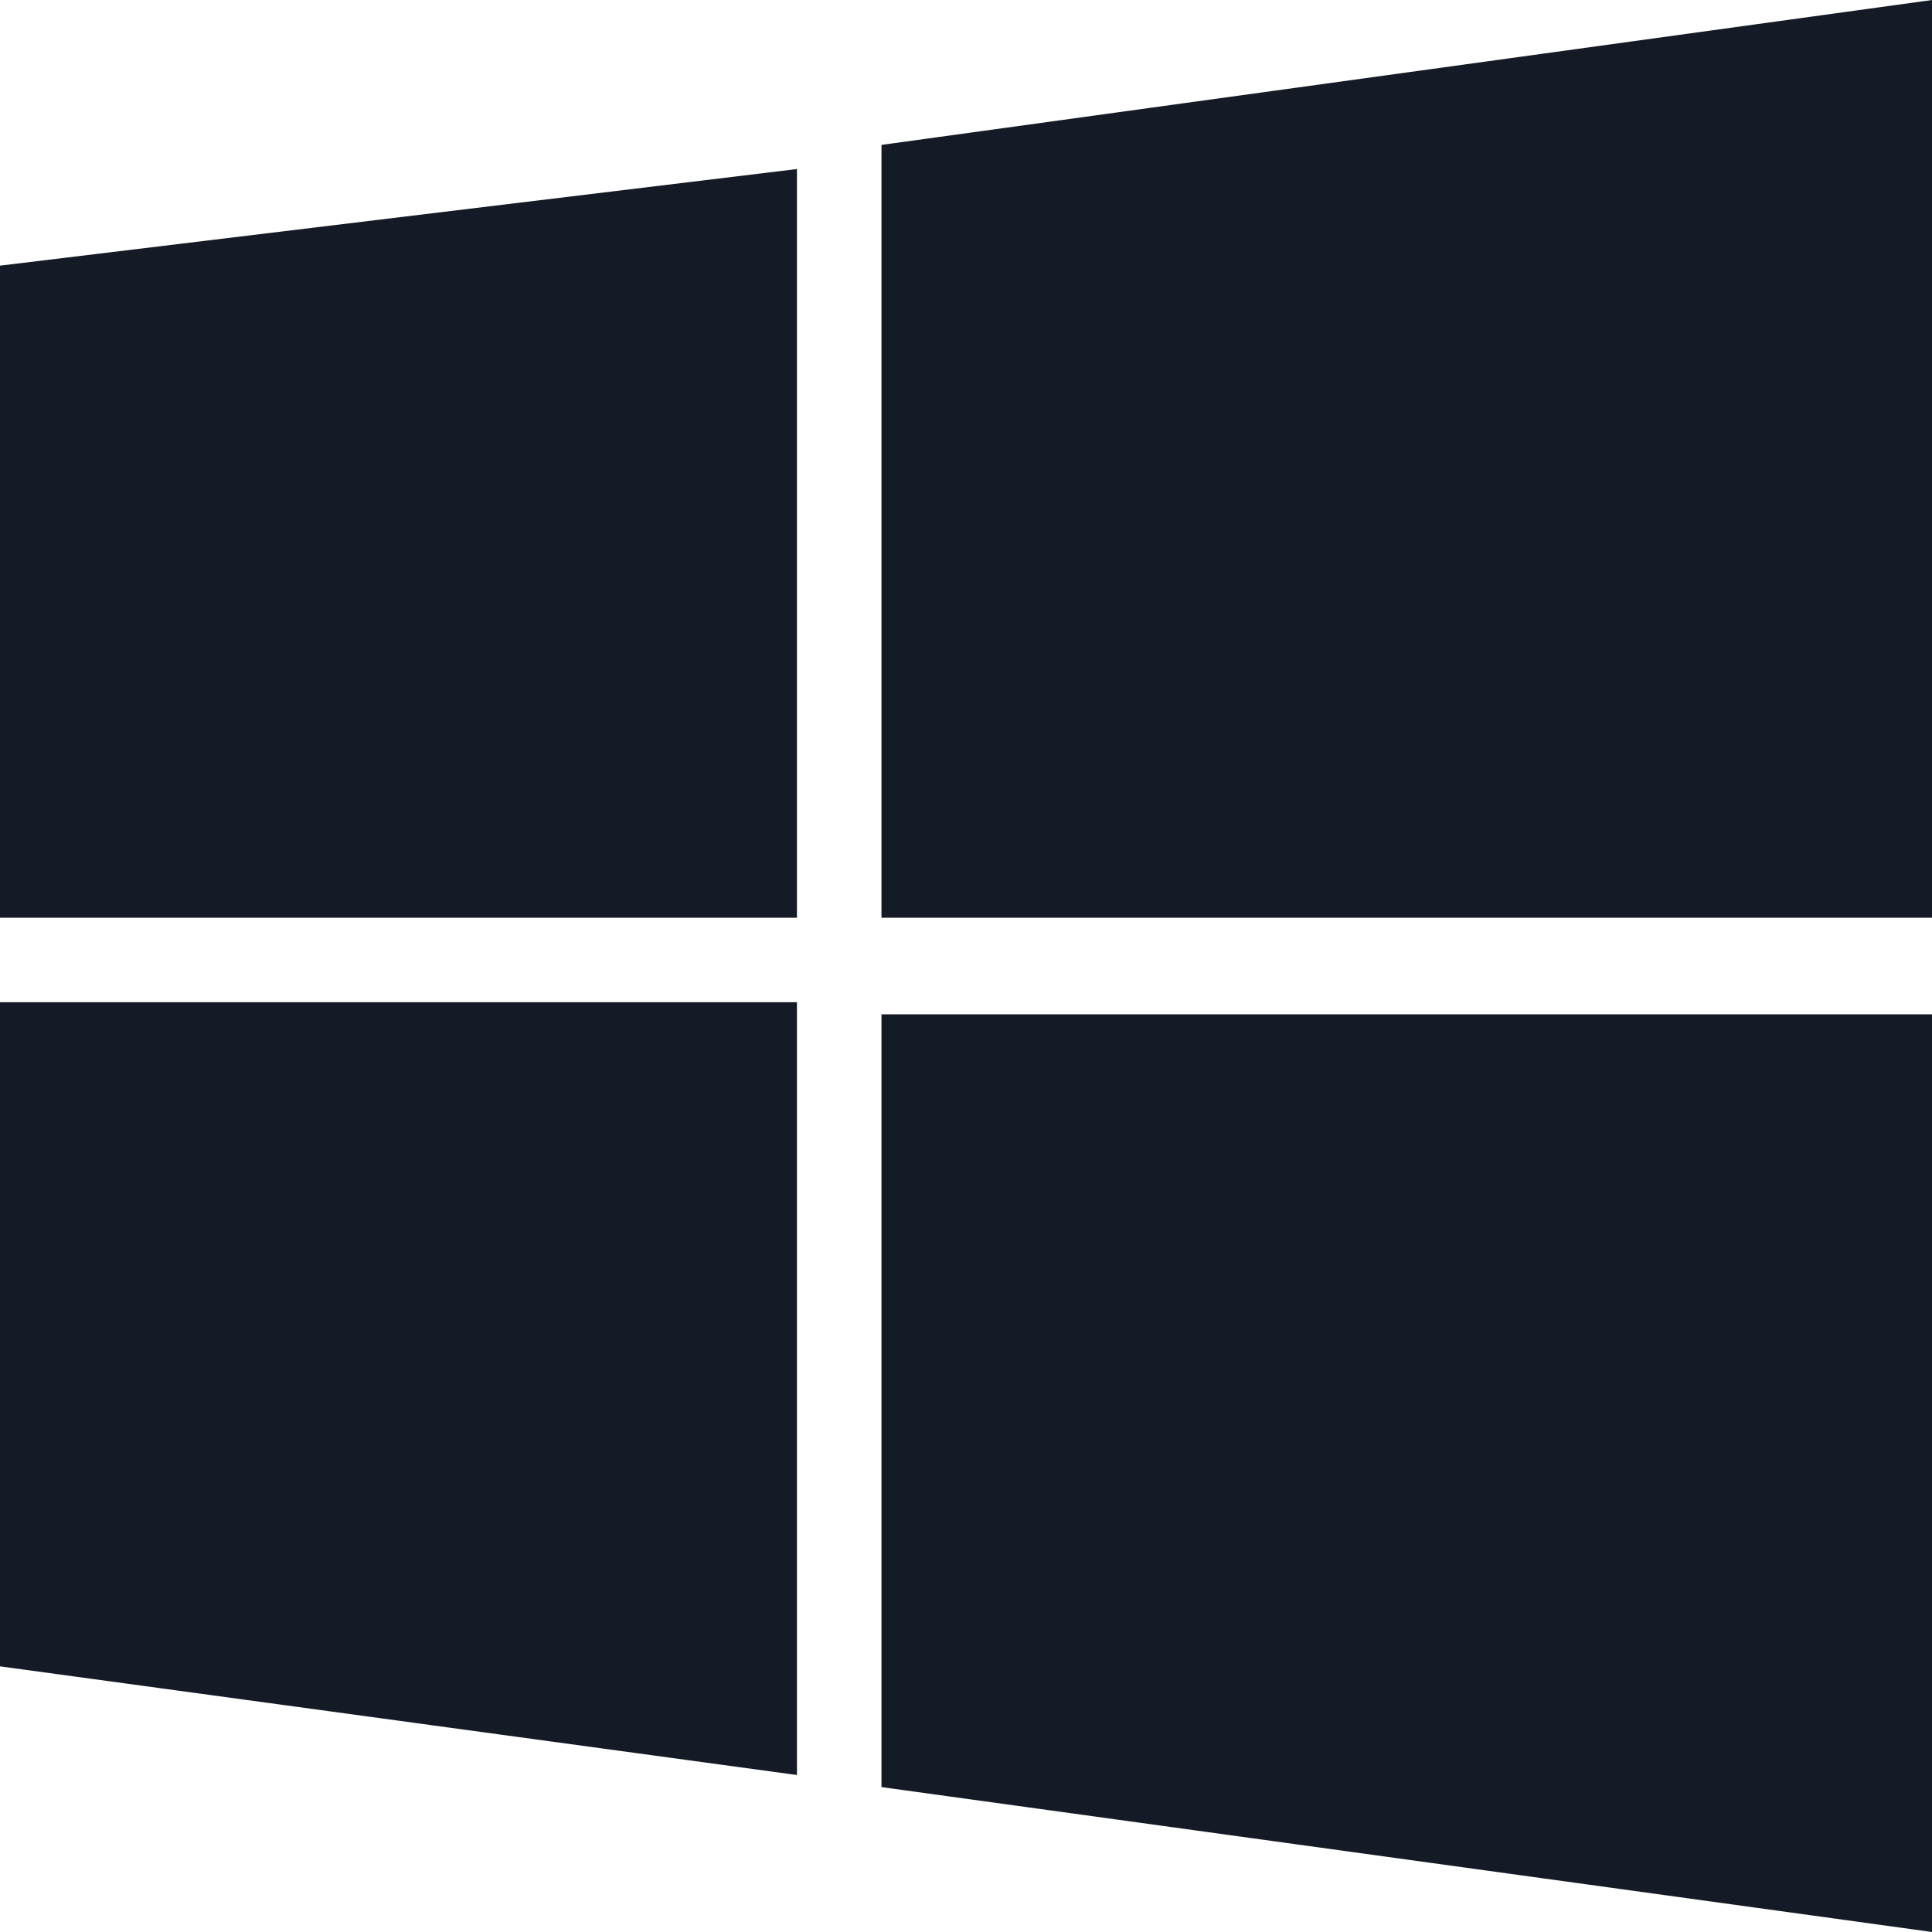 <?xml version="1.0" encoding="UTF-8"?>
<svg id="Layer_1" xmlns="http://www.w3.org/2000/svg" version="1.1" viewBox="0 0 16 16">
  <!-- Generator: Adobe Illustrator 29.5.0, SVG Export Plug-In . SVG Version: 2.1.0 Build 52)  -->
  <defs>
    <style>
      .st0 {
        fill: #141a26;
      }
    </style>
  </defs>
  <path class="st0" d="M6.6,1.4L0,2.2v5.4h6.6V1.4ZM0,13.8l6.6.9v-6.4H0v5.5ZM7.3,8.4v6.4s8.7,1.2,8.7,1.2v-7.6H7.3ZM16,0L7.3,1.2v6.4h8.7V0Z"/>
</svg>
